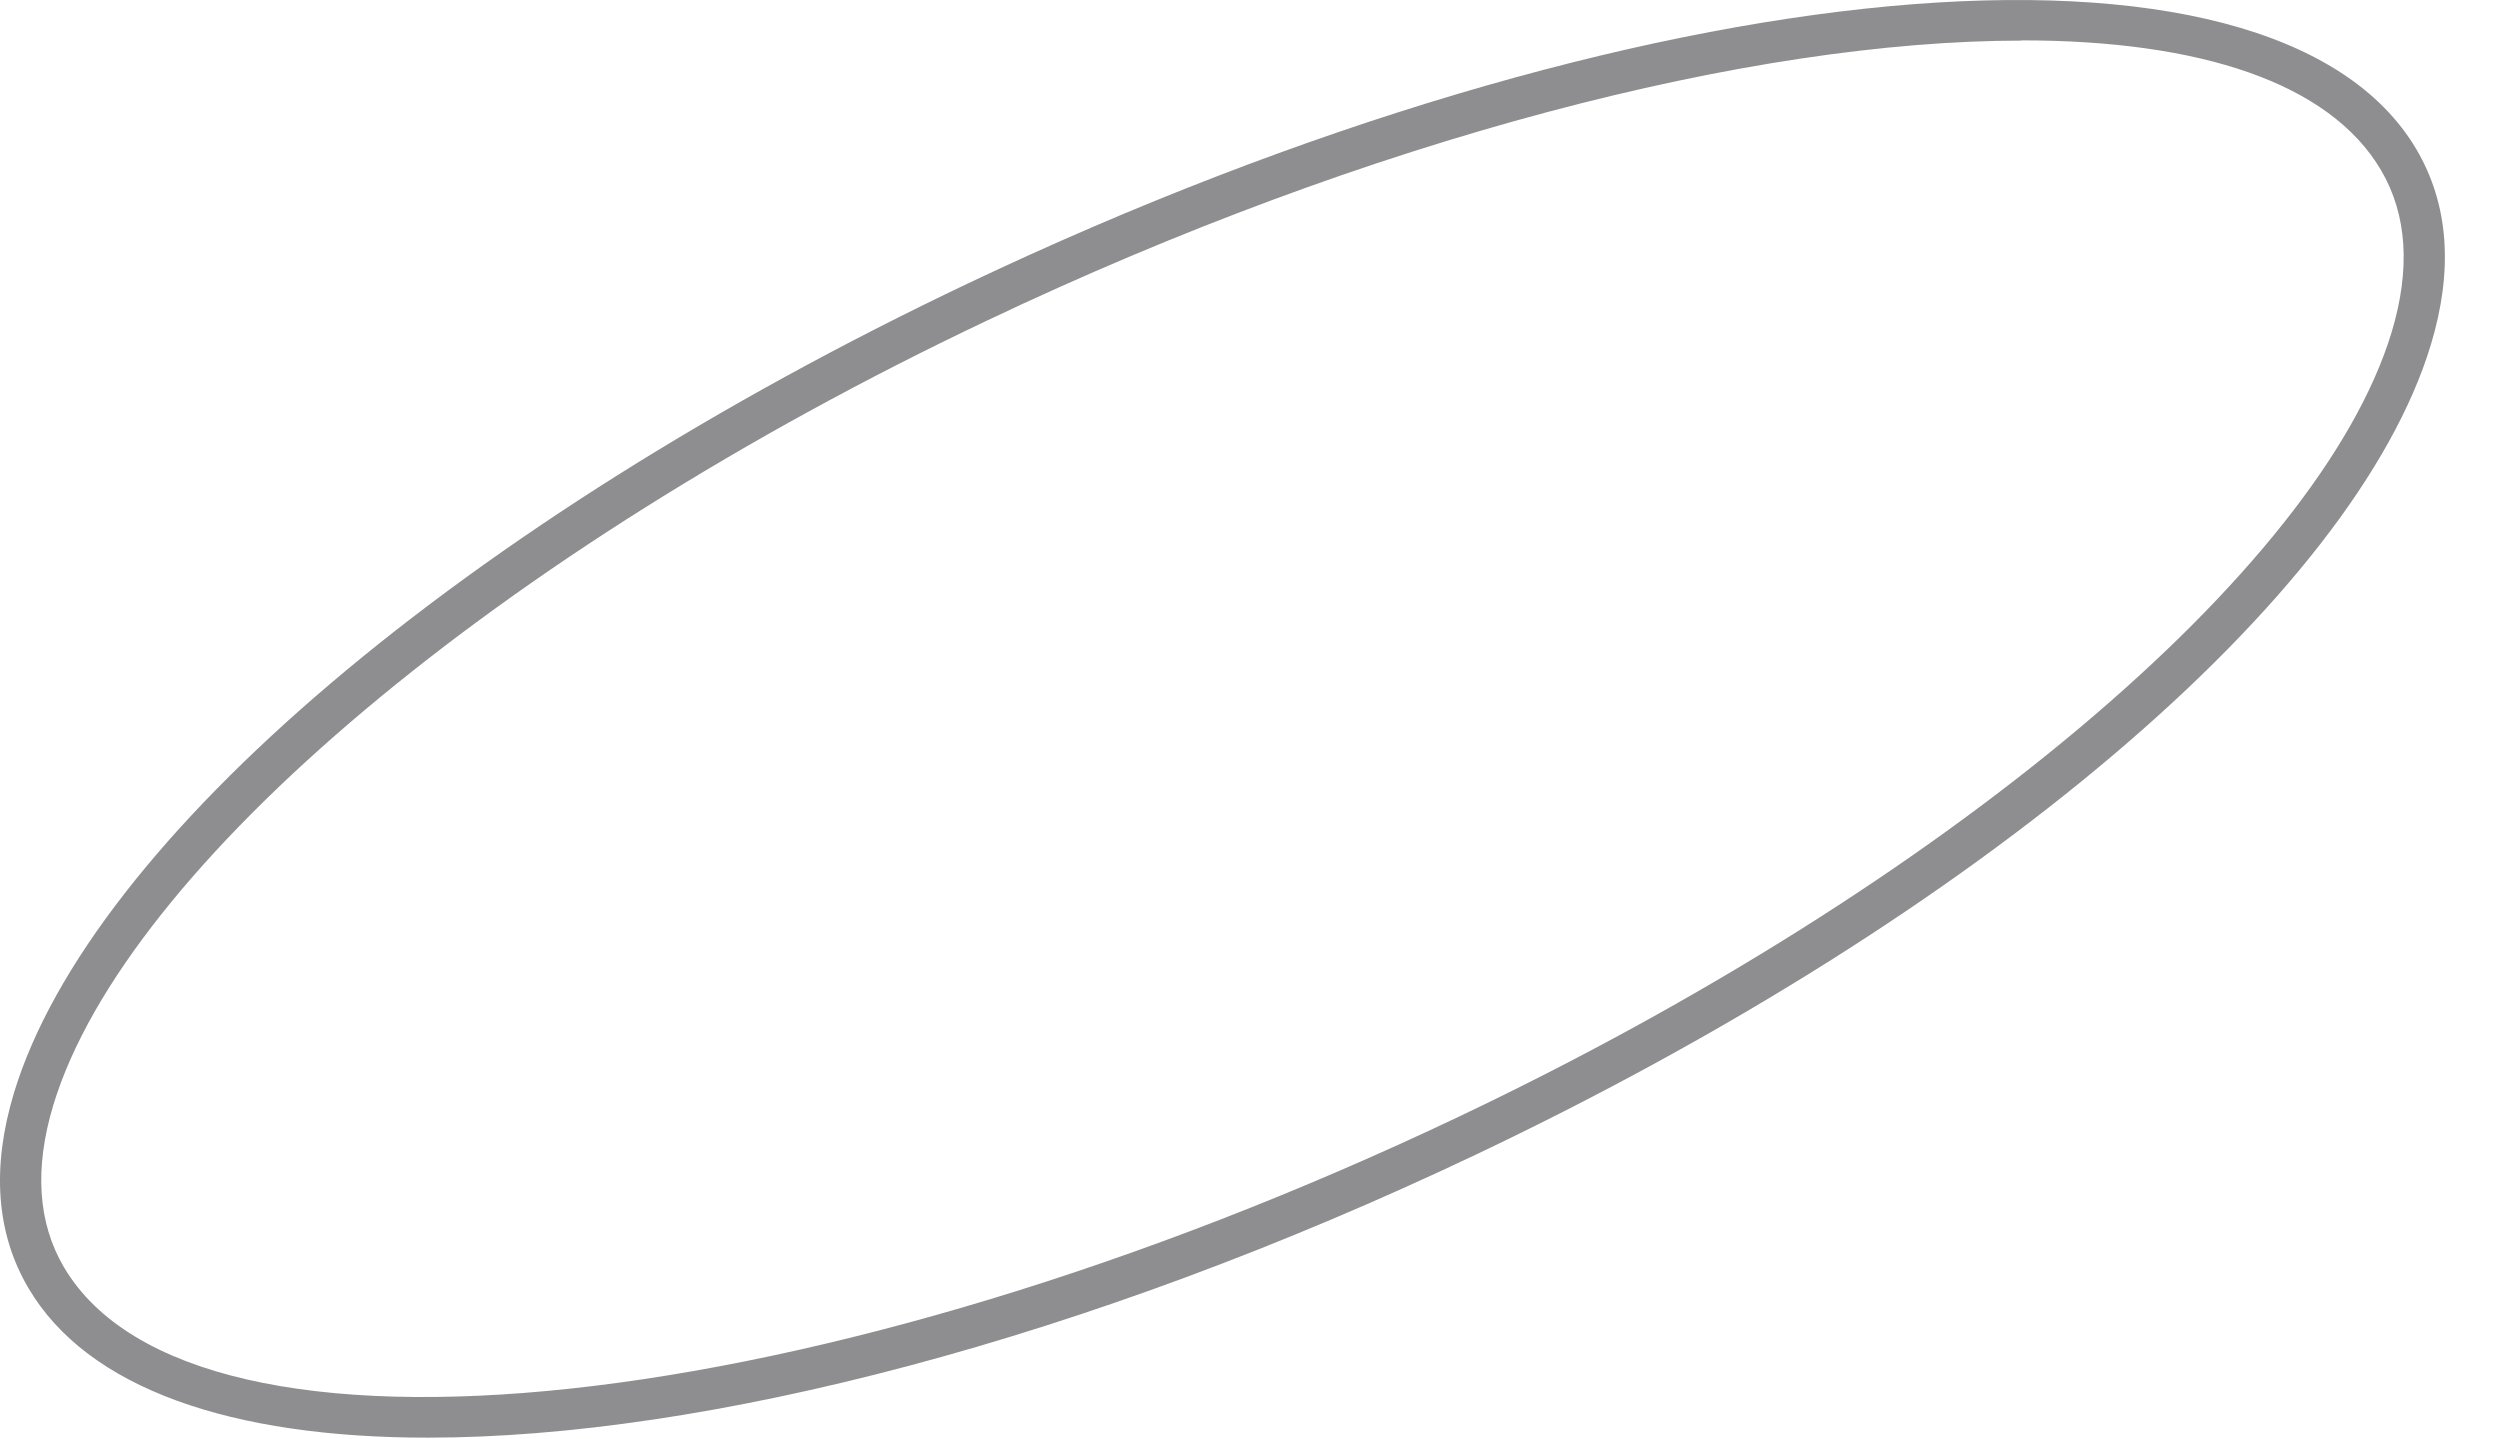 <?xml version="1.0" encoding="utf-8"?>
<svg xmlns="http://www.w3.org/2000/svg" fill="none" height="100%" overflow="visible" preserveAspectRatio="none" style="display: block;" viewBox="0 0 33 19" width="100%">
<path d="M5.645 18.977C3.058 18.977 1.158 18.333 0.376 17.004C-0.051 16.281 -0.114 15.412 0.185 14.424C1.198 11.088 6.144 6.893 12.78 3.74C21.615 -0.455 30.01 -1.231 31.897 1.972C32.324 2.698 32.386 3.564 32.087 4.552C31.075 7.888 26.128 12.083 19.492 15.236C14.322 17.693 9.3 18.977 5.648 18.977H5.645ZM26.687 0.536C23.124 0.536 18.102 1.82 13.017 4.237C6.608 7.278 1.661 11.439 0.705 14.583C0.452 15.419 0.498 16.138 0.843 16.725C2.558 19.64 10.822 18.751 19.259 14.739C25.665 11.695 30.611 7.536 31.568 4.39C31.821 3.554 31.775 2.834 31.43 2.247C30.75 1.09 29.034 0.533 26.687 0.533V0.536Z" fill="#8E8E91" id="Vector"/>
</svg>